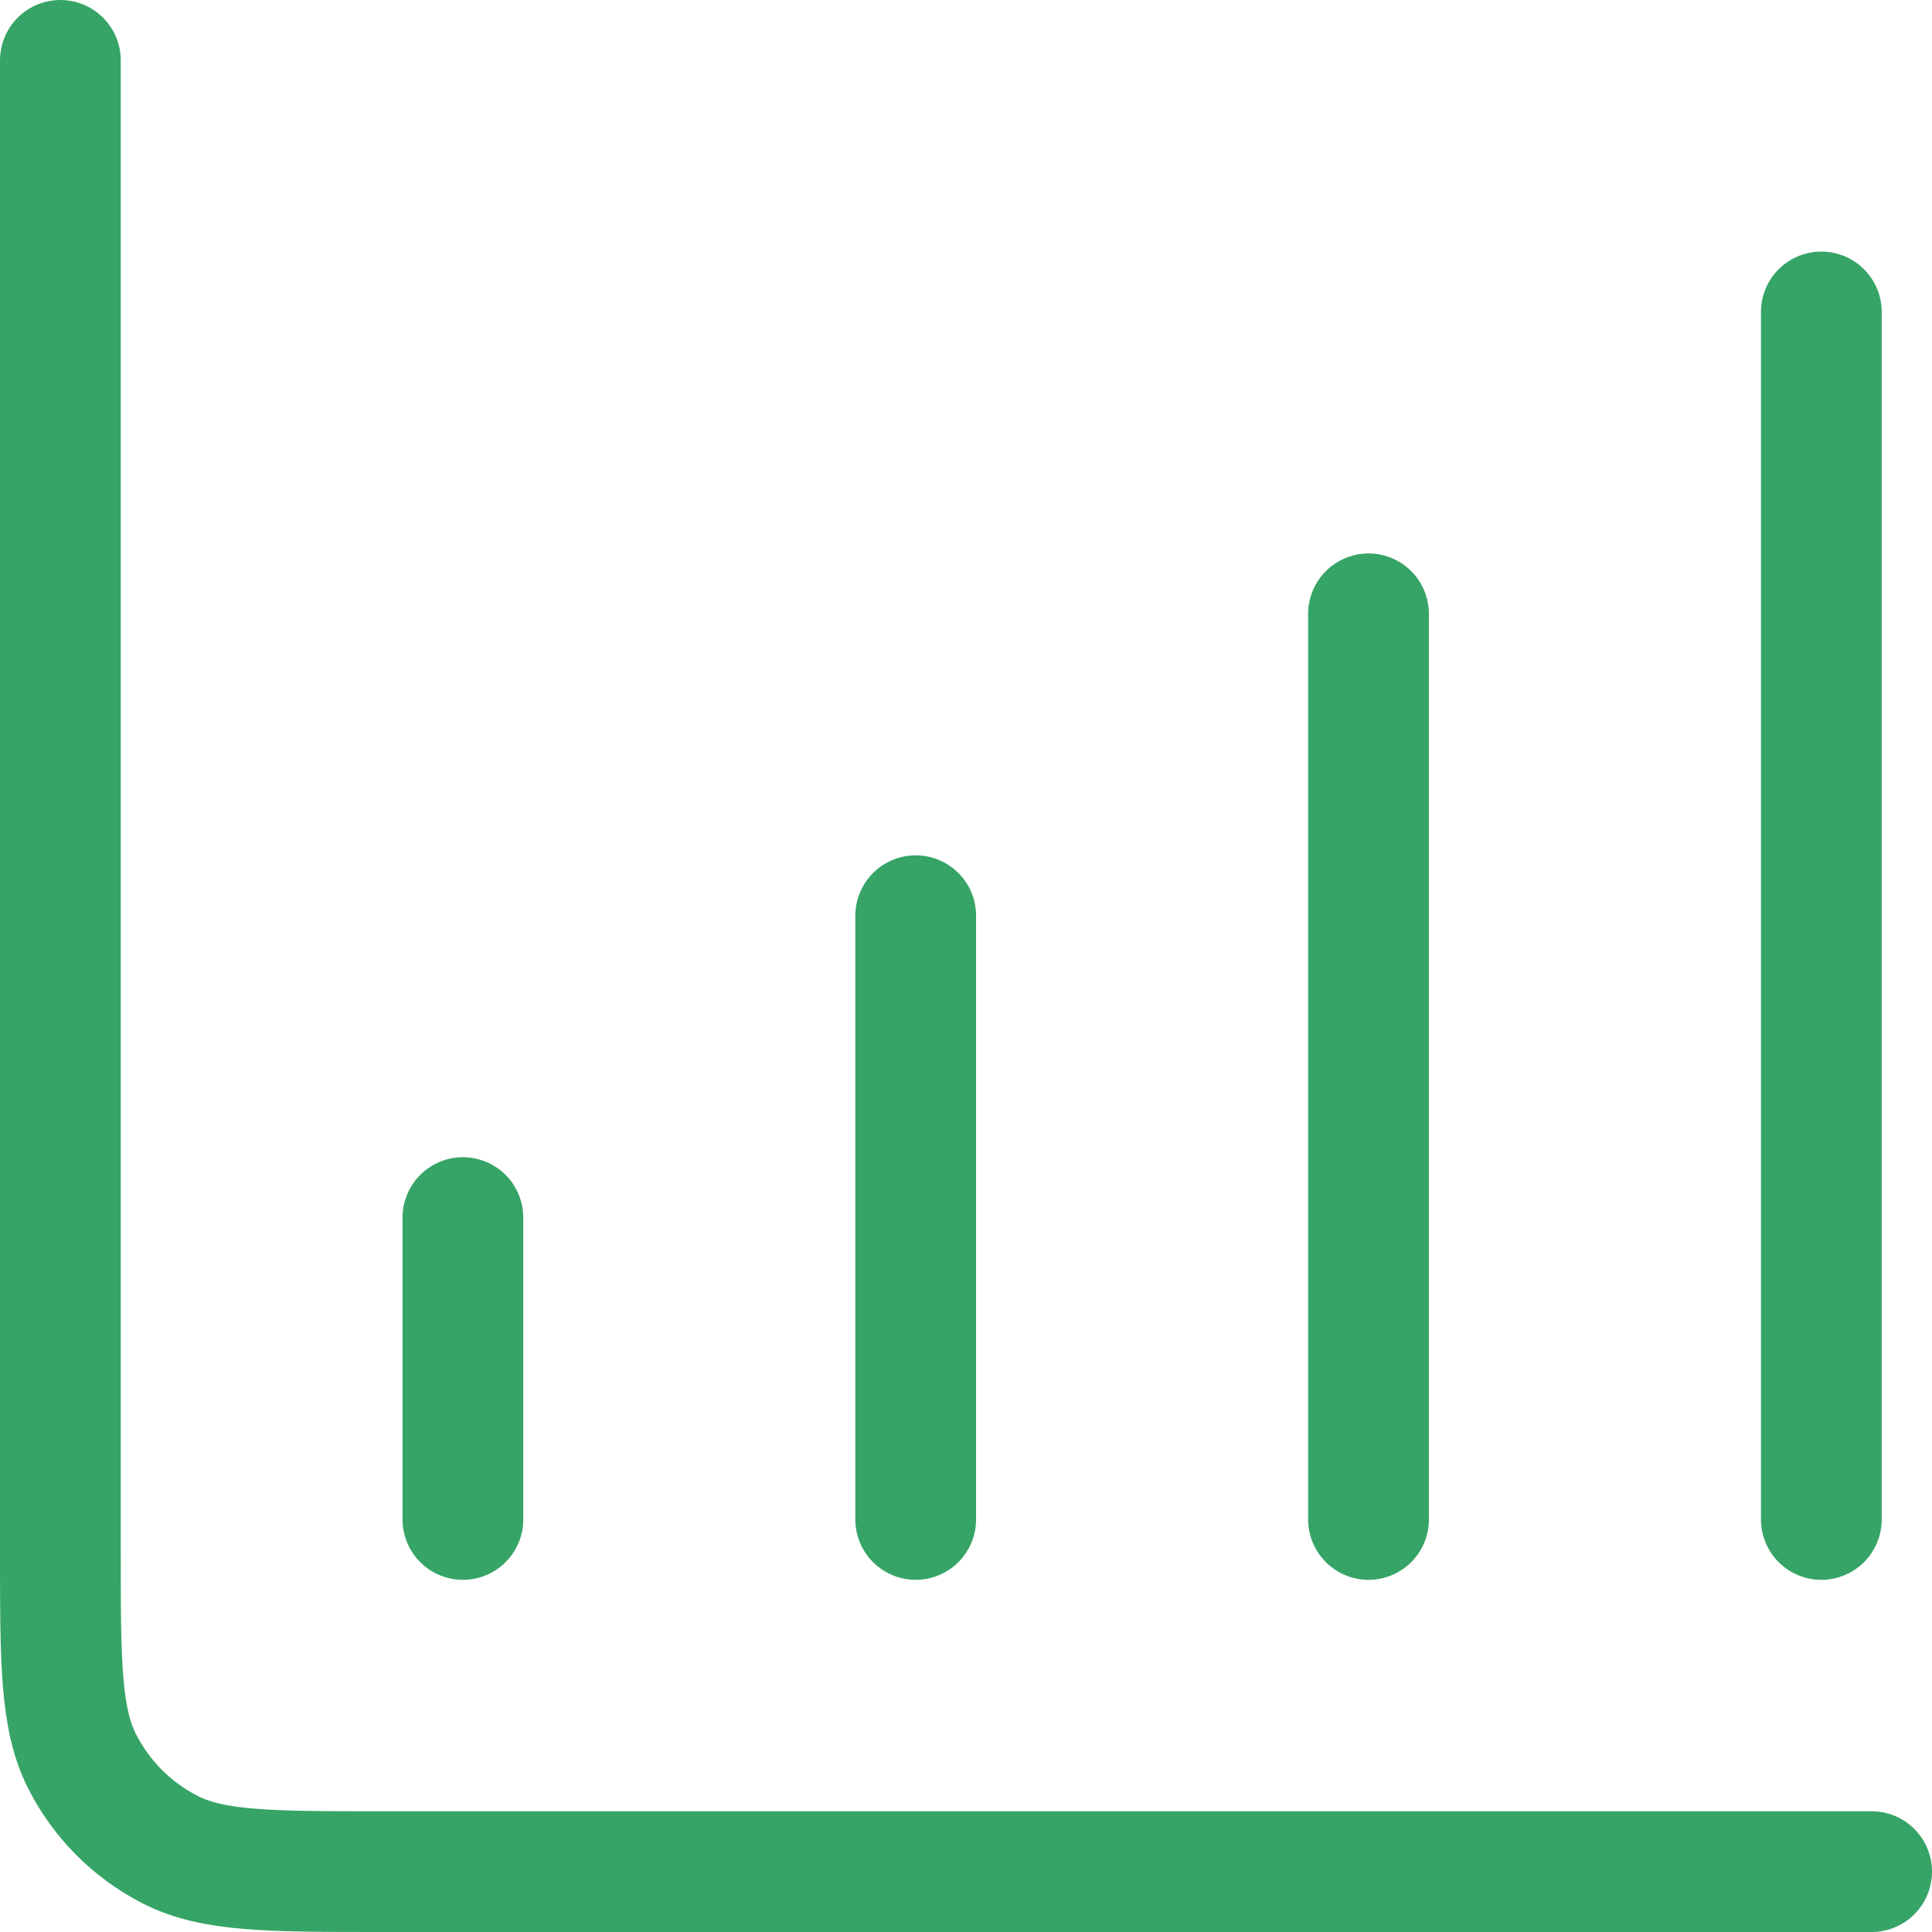 <svg xmlns="http://www.w3.org/2000/svg" width="32" height="32" viewBox="0 0 32 32" fill="none"><path d="M31 31H6.333C4.466 31 3.533 31 2.82 30.637C2.193 30.317 1.683 29.807 1.363 29.18C1 28.467 1 27.534 1 25.667V1M7.667 20.167V25.167M15.167 15.167V25.167M22.667 10.167V25.167M30.167 5.167V25.167" stroke="#36A466" stroke-width="2" stroke-linecap="round" stroke-linejoin="round"></path></svg>